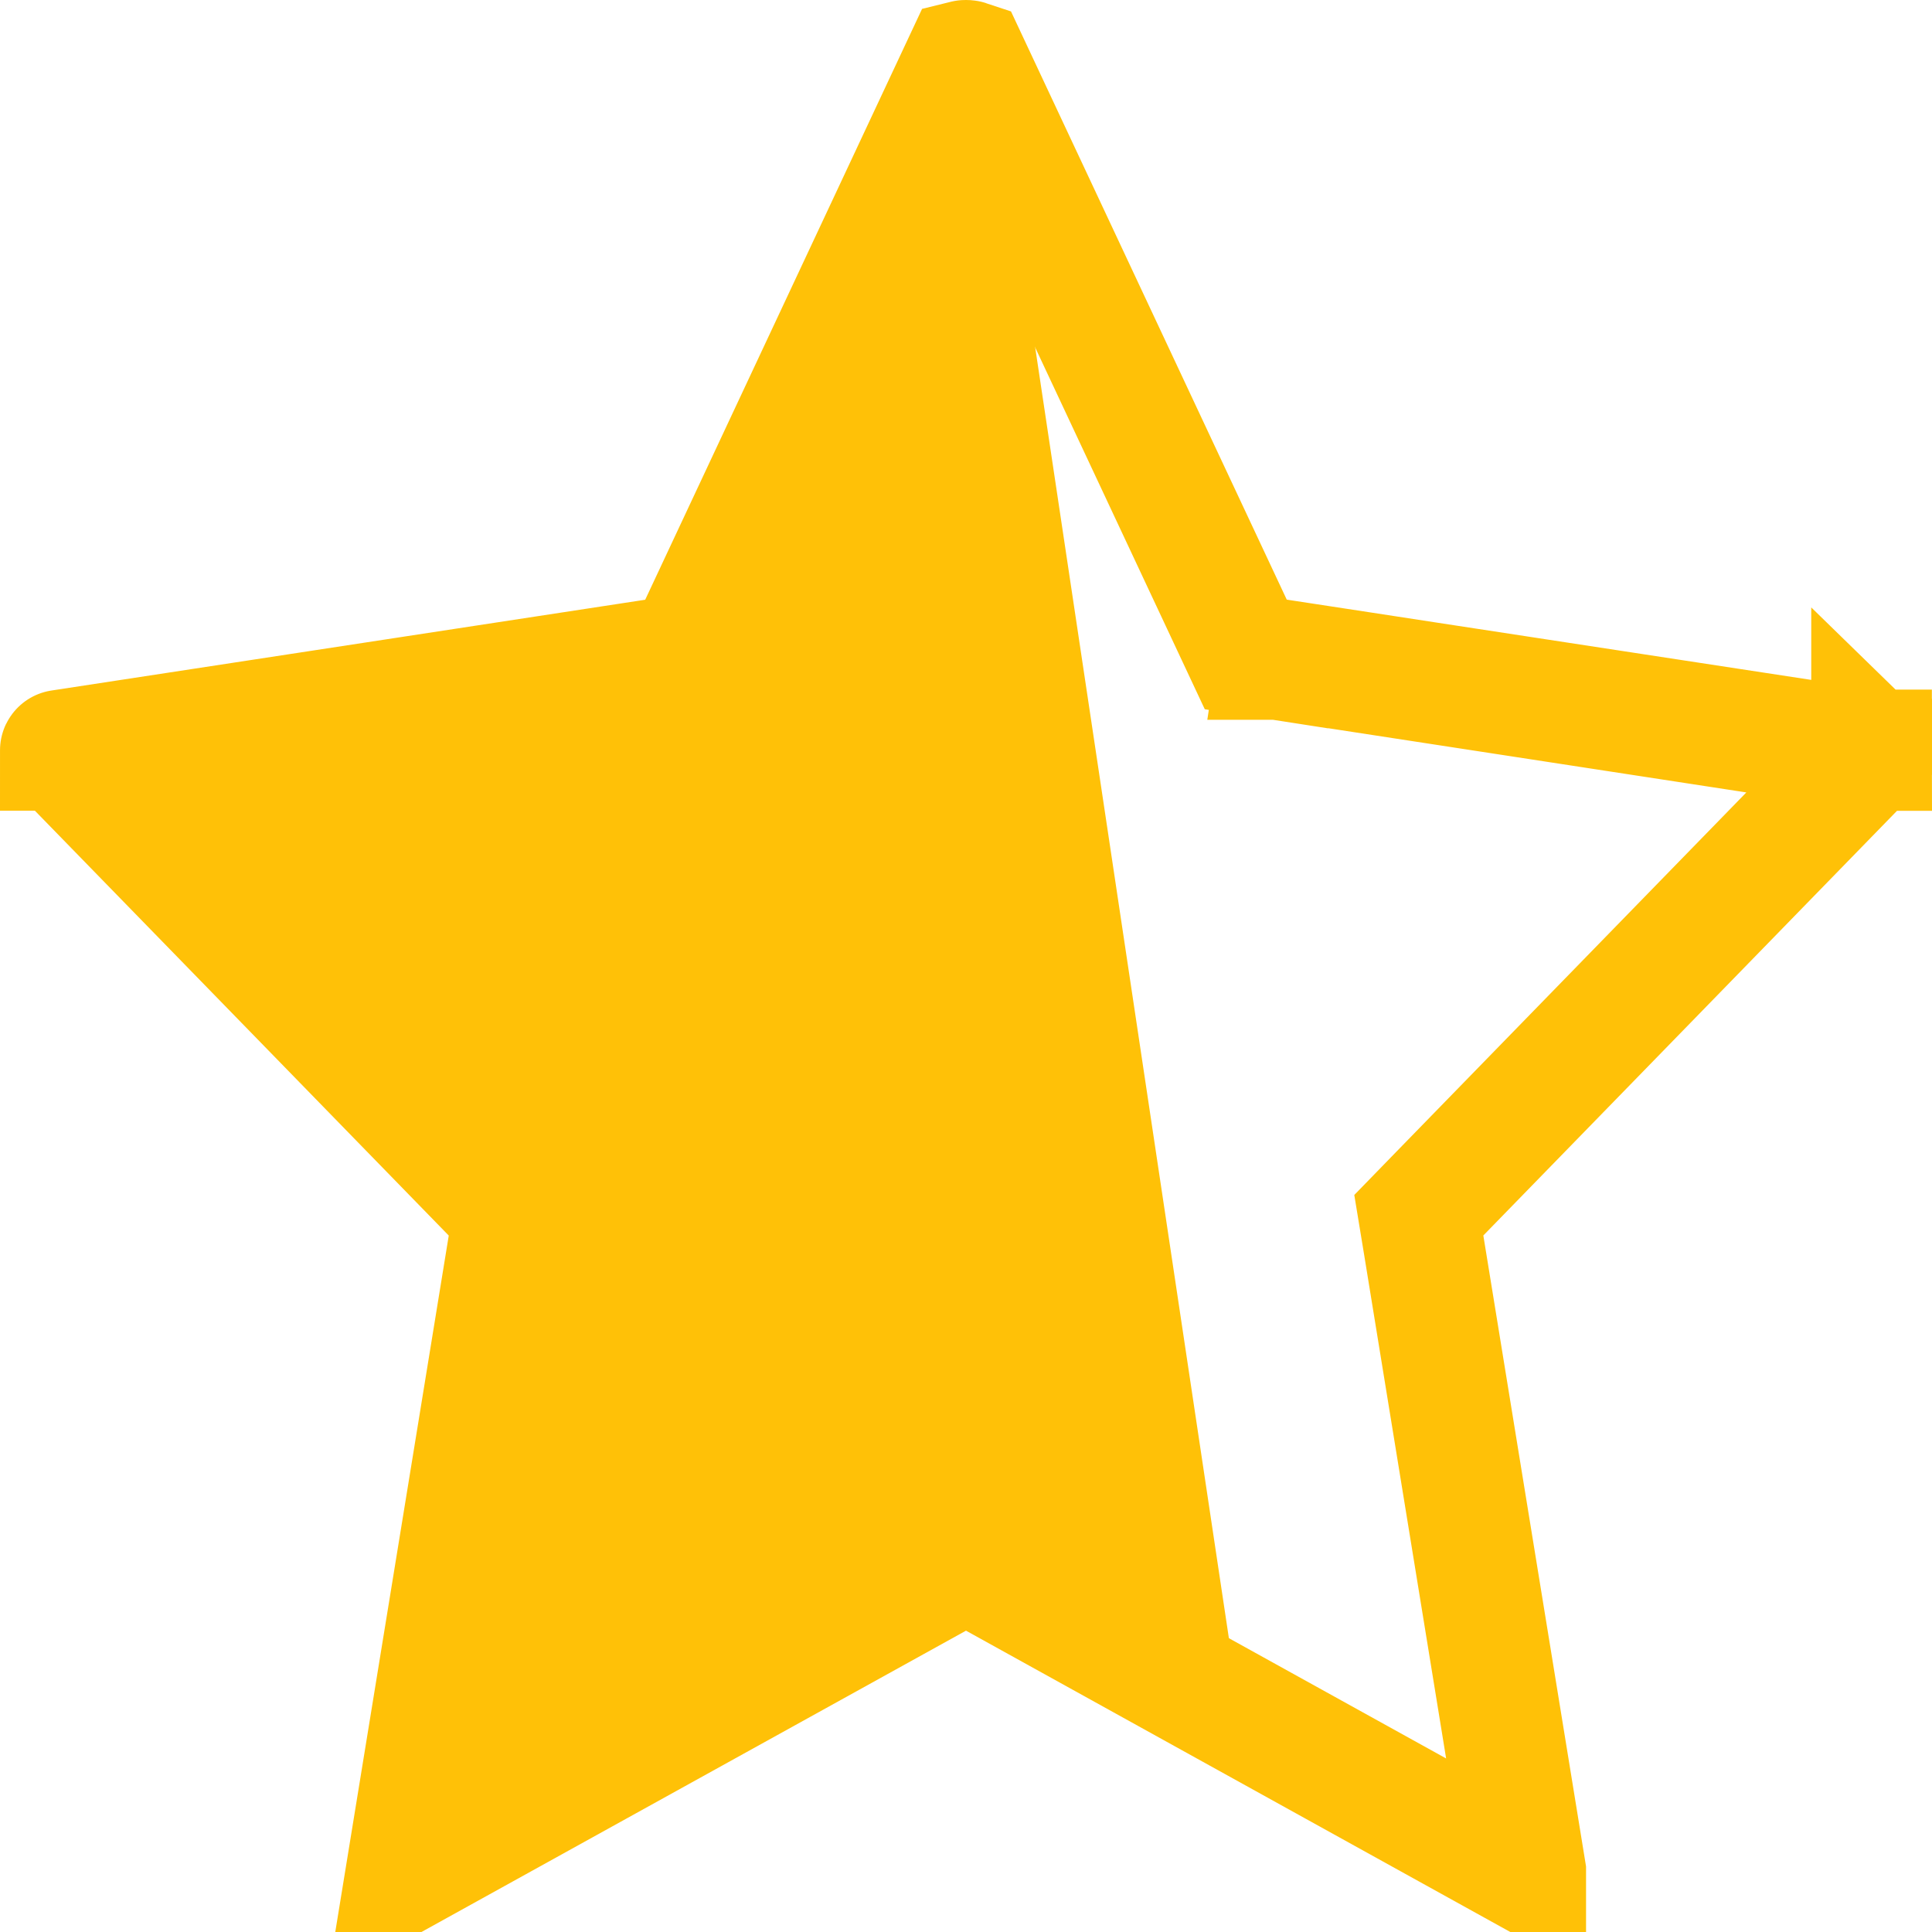 <svg width="16" height="16" viewBox="0 0 16 16" fill="none" xmlns="http://www.w3.org/2000/svg">
<path d="M10.317 5.42L10.204 5.179L8.011 0.501C8.008 0.5 8.004 0.5 8 0.5C7.996 0.5 7.992 0.5 7.988 0.501L5.796 5.179L5.683 5.42L5.419 5.461L0.501 6.213C0.501 6.213 0.501 6.213 0.501 6.213C0.501 6.213 0.501 6.213 0.501 6.213C0.5 6.213 0.5 6.214 0.5 6.214C0.5 6.214 0.501 6.214 0.501 6.214L0.501 6.215L4.074 9.883L4.25 10.063L4.21 10.312L3.365 15.498L3.365 15.498C3.365 15.498 3.365 15.498 3.365 15.498L7.758 13.067L8 12.933L8.242 13.067L12.635 15.499C12.635 15.499 12.635 15.499 12.635 15.498L12.635 15.498L11.791 10.313L11.75 10.064L11.926 9.883L15.499 6.215C15.499 6.215 15.499 6.215 15.499 6.215C15.499 6.215 15.5 6.215 15.5 6.215C15.5 6.214 15.499 6.214 15.499 6.213C15.499 6.211 15.498 6.21 15.498 6.211C15.498 6.211 15.499 6.211 15.499 6.211C15.499 6.212 15.499 6.212 15.499 6.212C15.5 6.212 15.501 6.213 15.501 6.213C15.501 6.213 15.501 6.213 15.501 6.213C15.502 6.213 15.502 6.213 15.502 6.214C15.503 6.214 15.503 6.214 15.501 6.213C15.501 6.214 15.5 6.215 15.5 6.215C15.5 6.216 15.5 6.216 15.5 6.216C15.5 6.216 15.5 6.216 15.5 6.216L15.857 6.564L15.5 6.216C15.5 6.216 15.5 6.217 15.5 6.217C15.5 6.217 15.5 6.216 15.5 6.216L10.317 5.42ZM10.317 5.42L10.581 5.461L10.657 4.966L10.581 5.461L10.581 5.461L10.582 5.461L10.584 5.461L10.594 5.463L10.632 5.468L10.776 5.49L11.293 5.569L12.889 5.814C14.069 5.994 15.298 6.182 15.499 6.213C15.5 6.213 15.501 6.213 15.501 6.213L10.317 5.42Z" stroke="#FFC107"/>
<path d="M4.57 9.714L0.57 6.286L5.713 5.143L7.999 0.571L8.57 2.857L10.285 14.286L7.999 13.143L3.427 15.428L4.57 9.714Z" fill="#FFC107"/>
</svg>
